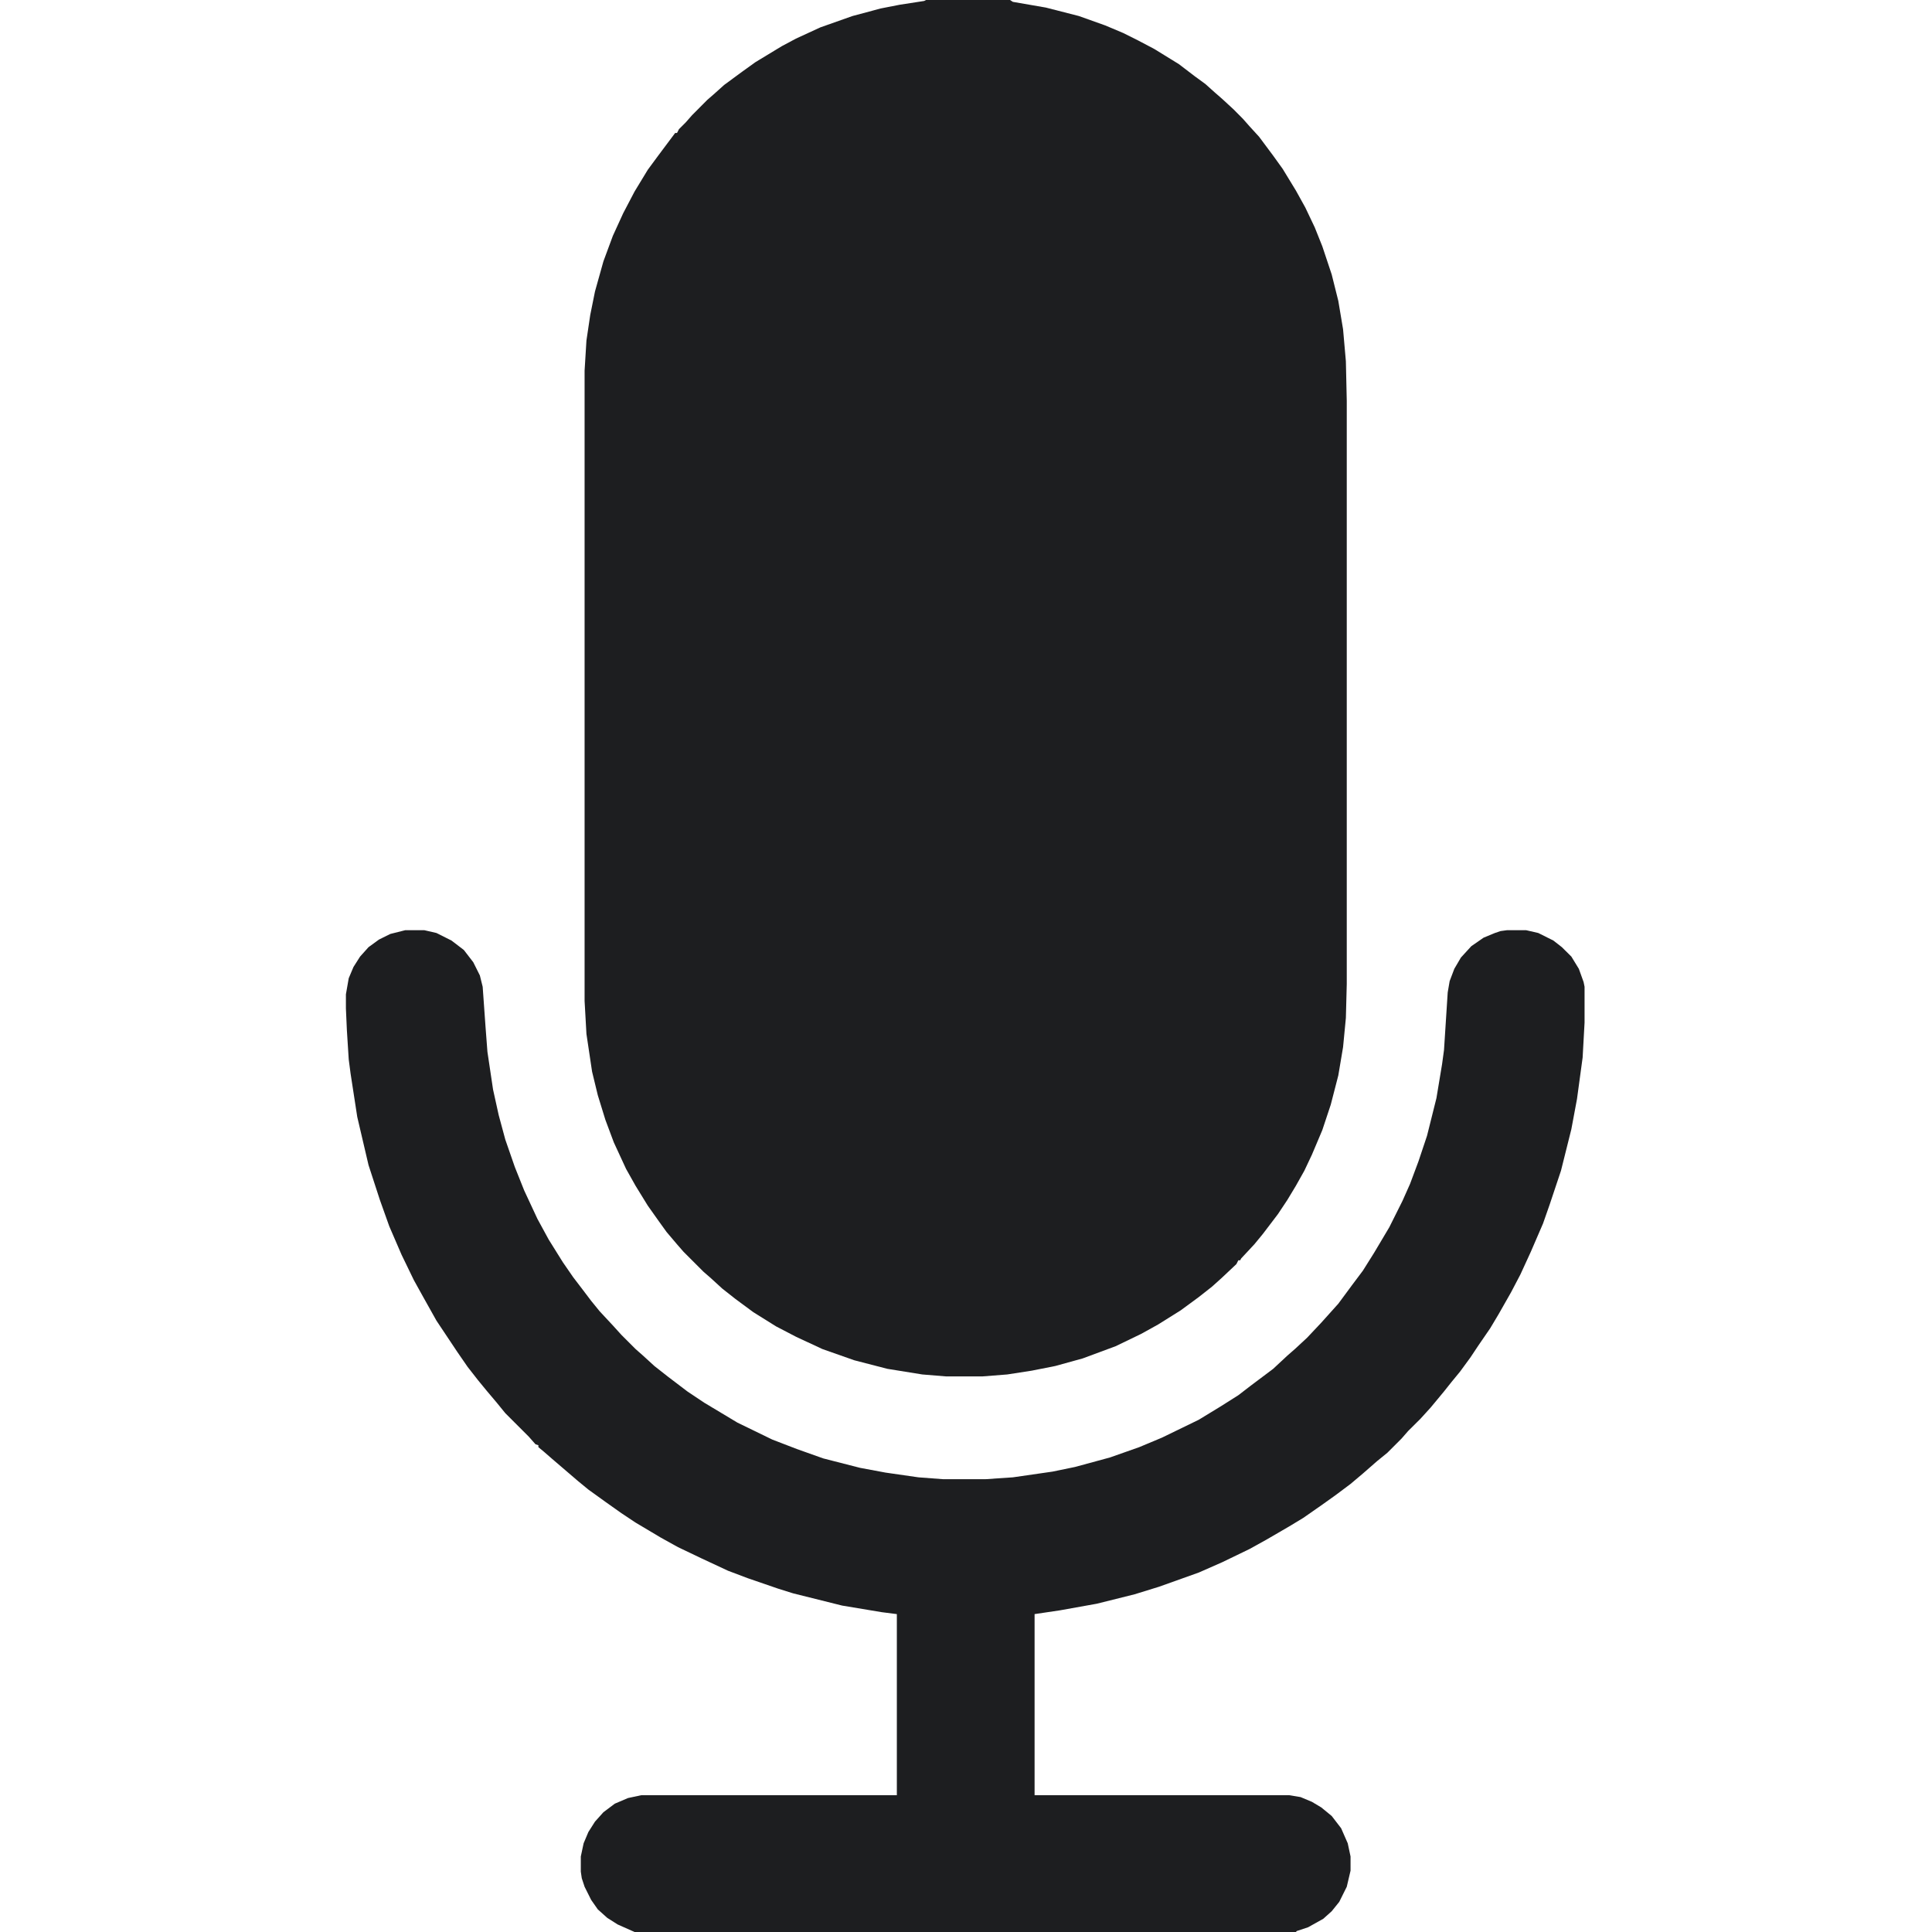 <svg width="24" height="24" viewBox="0 0 24 24" fill="none" xmlns="http://www.w3.org/2000/svg">
<path d="M11.504 0H12.547L12.582 0.023L12.992 0.094L13.402 0.199L13.73 0.316L13.953 0.41L14.141 0.504L14.34 0.609L14.645 0.797L14.844 0.949L14.973 1.043L15.09 1.148L15.184 1.23L15.324 1.359L15.441 1.477L15.523 1.57L15.641 1.699L15.816 1.934L15.934 2.098L16.098 2.367L16.215 2.578L16.332 2.824L16.426 3.059L16.543 3.41L16.625 3.738L16.684 4.09L16.719 4.488L16.73 4.98V12.223L16.719 12.645L16.684 13.008L16.625 13.359L16.531 13.723L16.426 14.039L16.297 14.344L16.203 14.543L16.098 14.73L15.992 14.906L15.875 15.082L15.688 15.328L15.582 15.457L15.418 15.633L15.406 15.656H15.383L15.359 15.703L15.172 15.879L15.055 15.984L14.891 16.113L14.668 16.277L14.387 16.453L14.176 16.57L13.859 16.723L13.449 16.875L13.109 16.969L12.816 17.027L12.512 17.074L12.207 17.098H11.75L11.457 17.074L11.023 17.004L10.613 16.898L10.215 16.758L9.887 16.605L9.641 16.477L9.359 16.301L9.137 16.137L8.973 16.008L8.832 15.879L8.738 15.797L8.492 15.551L8.41 15.457L8.281 15.305L8.188 15.176L8.047 14.977L7.895 14.73L7.777 14.52L7.625 14.191L7.52 13.91L7.426 13.605L7.355 13.312L7.285 12.844L7.262 12.434V4.605L7.285 4.23L7.332 3.914L7.391 3.621L7.496 3.246L7.613 2.93L7.742 2.648L7.883 2.379L8.047 2.109L8.176 1.934L8.387 1.652H8.41L8.434 1.605L8.516 1.523L8.598 1.43L8.785 1.242L8.879 1.16L8.996 1.055L9.219 0.891L9.383 0.773L9.711 0.574L9.887 0.48L10.191 0.34L10.59 0.199L10.941 0.105L11.176 0.059L11.48 0.012L11.504 0Z" fill="#1D1E20"/>
<path d="M5.035 11.555H5.27L5.422 11.59L5.609 11.684L5.762 11.801L5.879 11.953L5.961 12.117L5.996 12.258L6.031 12.75L6.055 13.066L6.125 13.535L6.195 13.852L6.277 14.156L6.395 14.496L6.512 14.789L6.676 15.141L6.816 15.398L6.992 15.68L7.121 15.867L7.238 16.02L7.344 16.16L7.449 16.289L7.613 16.465L7.719 16.582L7.895 16.758L7.988 16.84L8.129 16.969L8.293 17.098L8.539 17.285L8.75 17.426L9.16 17.672L9.594 17.883L9.898 18L10.227 18.117L10.684 18.234L11 18.293L11.41 18.352L11.715 18.375H12.242L12.582 18.352L13.074 18.281L13.355 18.223L13.789 18.105L14.152 17.977L14.434 17.859L14.891 17.637L15.16 17.473L15.383 17.332L15.535 17.215L15.816 17.004L15.992 16.84L16.086 16.758L16.238 16.617L16.414 16.43L16.625 16.195L16.789 15.973L16.93 15.785L17.07 15.562L17.258 15.246L17.422 14.918L17.516 14.707L17.621 14.426L17.727 14.109L17.844 13.641L17.914 13.219L17.938 13.043L17.984 12.328L18.008 12.188L18.066 12.035L18.148 11.895L18.277 11.754L18.43 11.648L18.57 11.59L18.641 11.566L18.723 11.555H18.957L19.109 11.59L19.297 11.684L19.402 11.766L19.52 11.883L19.613 12.035L19.672 12.199L19.684 12.258V12.703L19.66 13.137L19.59 13.652L19.52 14.027L19.391 14.543L19.25 14.965L19.168 15.199L19.016 15.551L18.887 15.832L18.77 16.055L18.617 16.324L18.512 16.5L18.359 16.723L18.266 16.863L18.137 17.039L18.031 17.168L17.938 17.285L17.773 17.484L17.645 17.625L17.492 17.777L17.41 17.871L17.234 18.047L17.105 18.152L16.93 18.305L16.777 18.434L16.59 18.574L16.426 18.691L16.191 18.855L16.016 18.961L15.734 19.125L15.523 19.242L15.184 19.406L14.891 19.535L14.398 19.711L14.094 19.805L13.625 19.922L13.168 20.004L12.852 20.051V22.301H16.016L16.156 22.324L16.297 22.383L16.414 22.453L16.543 22.559L16.66 22.711L16.742 22.898L16.777 23.062V23.238L16.73 23.438L16.637 23.625L16.543 23.742L16.438 23.836L16.25 23.941L16.109 23.988L16.098 24H7.883L7.672 23.906L7.543 23.824L7.426 23.719L7.344 23.602L7.262 23.438L7.227 23.332L7.215 23.25V23.062L7.25 22.898L7.309 22.758L7.391 22.629L7.496 22.512L7.637 22.406L7.801 22.336L7.965 22.301H11.141V20.051L10.953 20.027L10.461 19.945L9.852 19.793L9.664 19.734L9.289 19.605L9.043 19.512L8.715 19.359L8.422 19.219L8.211 19.102L7.895 18.914L7.719 18.797L7.52 18.656L7.309 18.504L7.18 18.398L6.852 18.117L6.758 18.035L6.688 17.977V17.953L6.652 17.941L6.57 17.848L6.277 17.555L6.172 17.426L6.043 17.273L5.938 17.145L5.809 16.98L5.68 16.793L5.422 16.406L5.258 16.113L5.141 15.902L4.988 15.586L4.836 15.234L4.719 14.906L4.578 14.473L4.438 13.875L4.355 13.336L4.332 13.16L4.309 12.797L4.297 12.527V12.352L4.332 12.152L4.391 12.012L4.473 11.883L4.578 11.766L4.707 11.672L4.848 11.602L5.035 11.555Z" fill="#1D1E20"/>
</svg>
